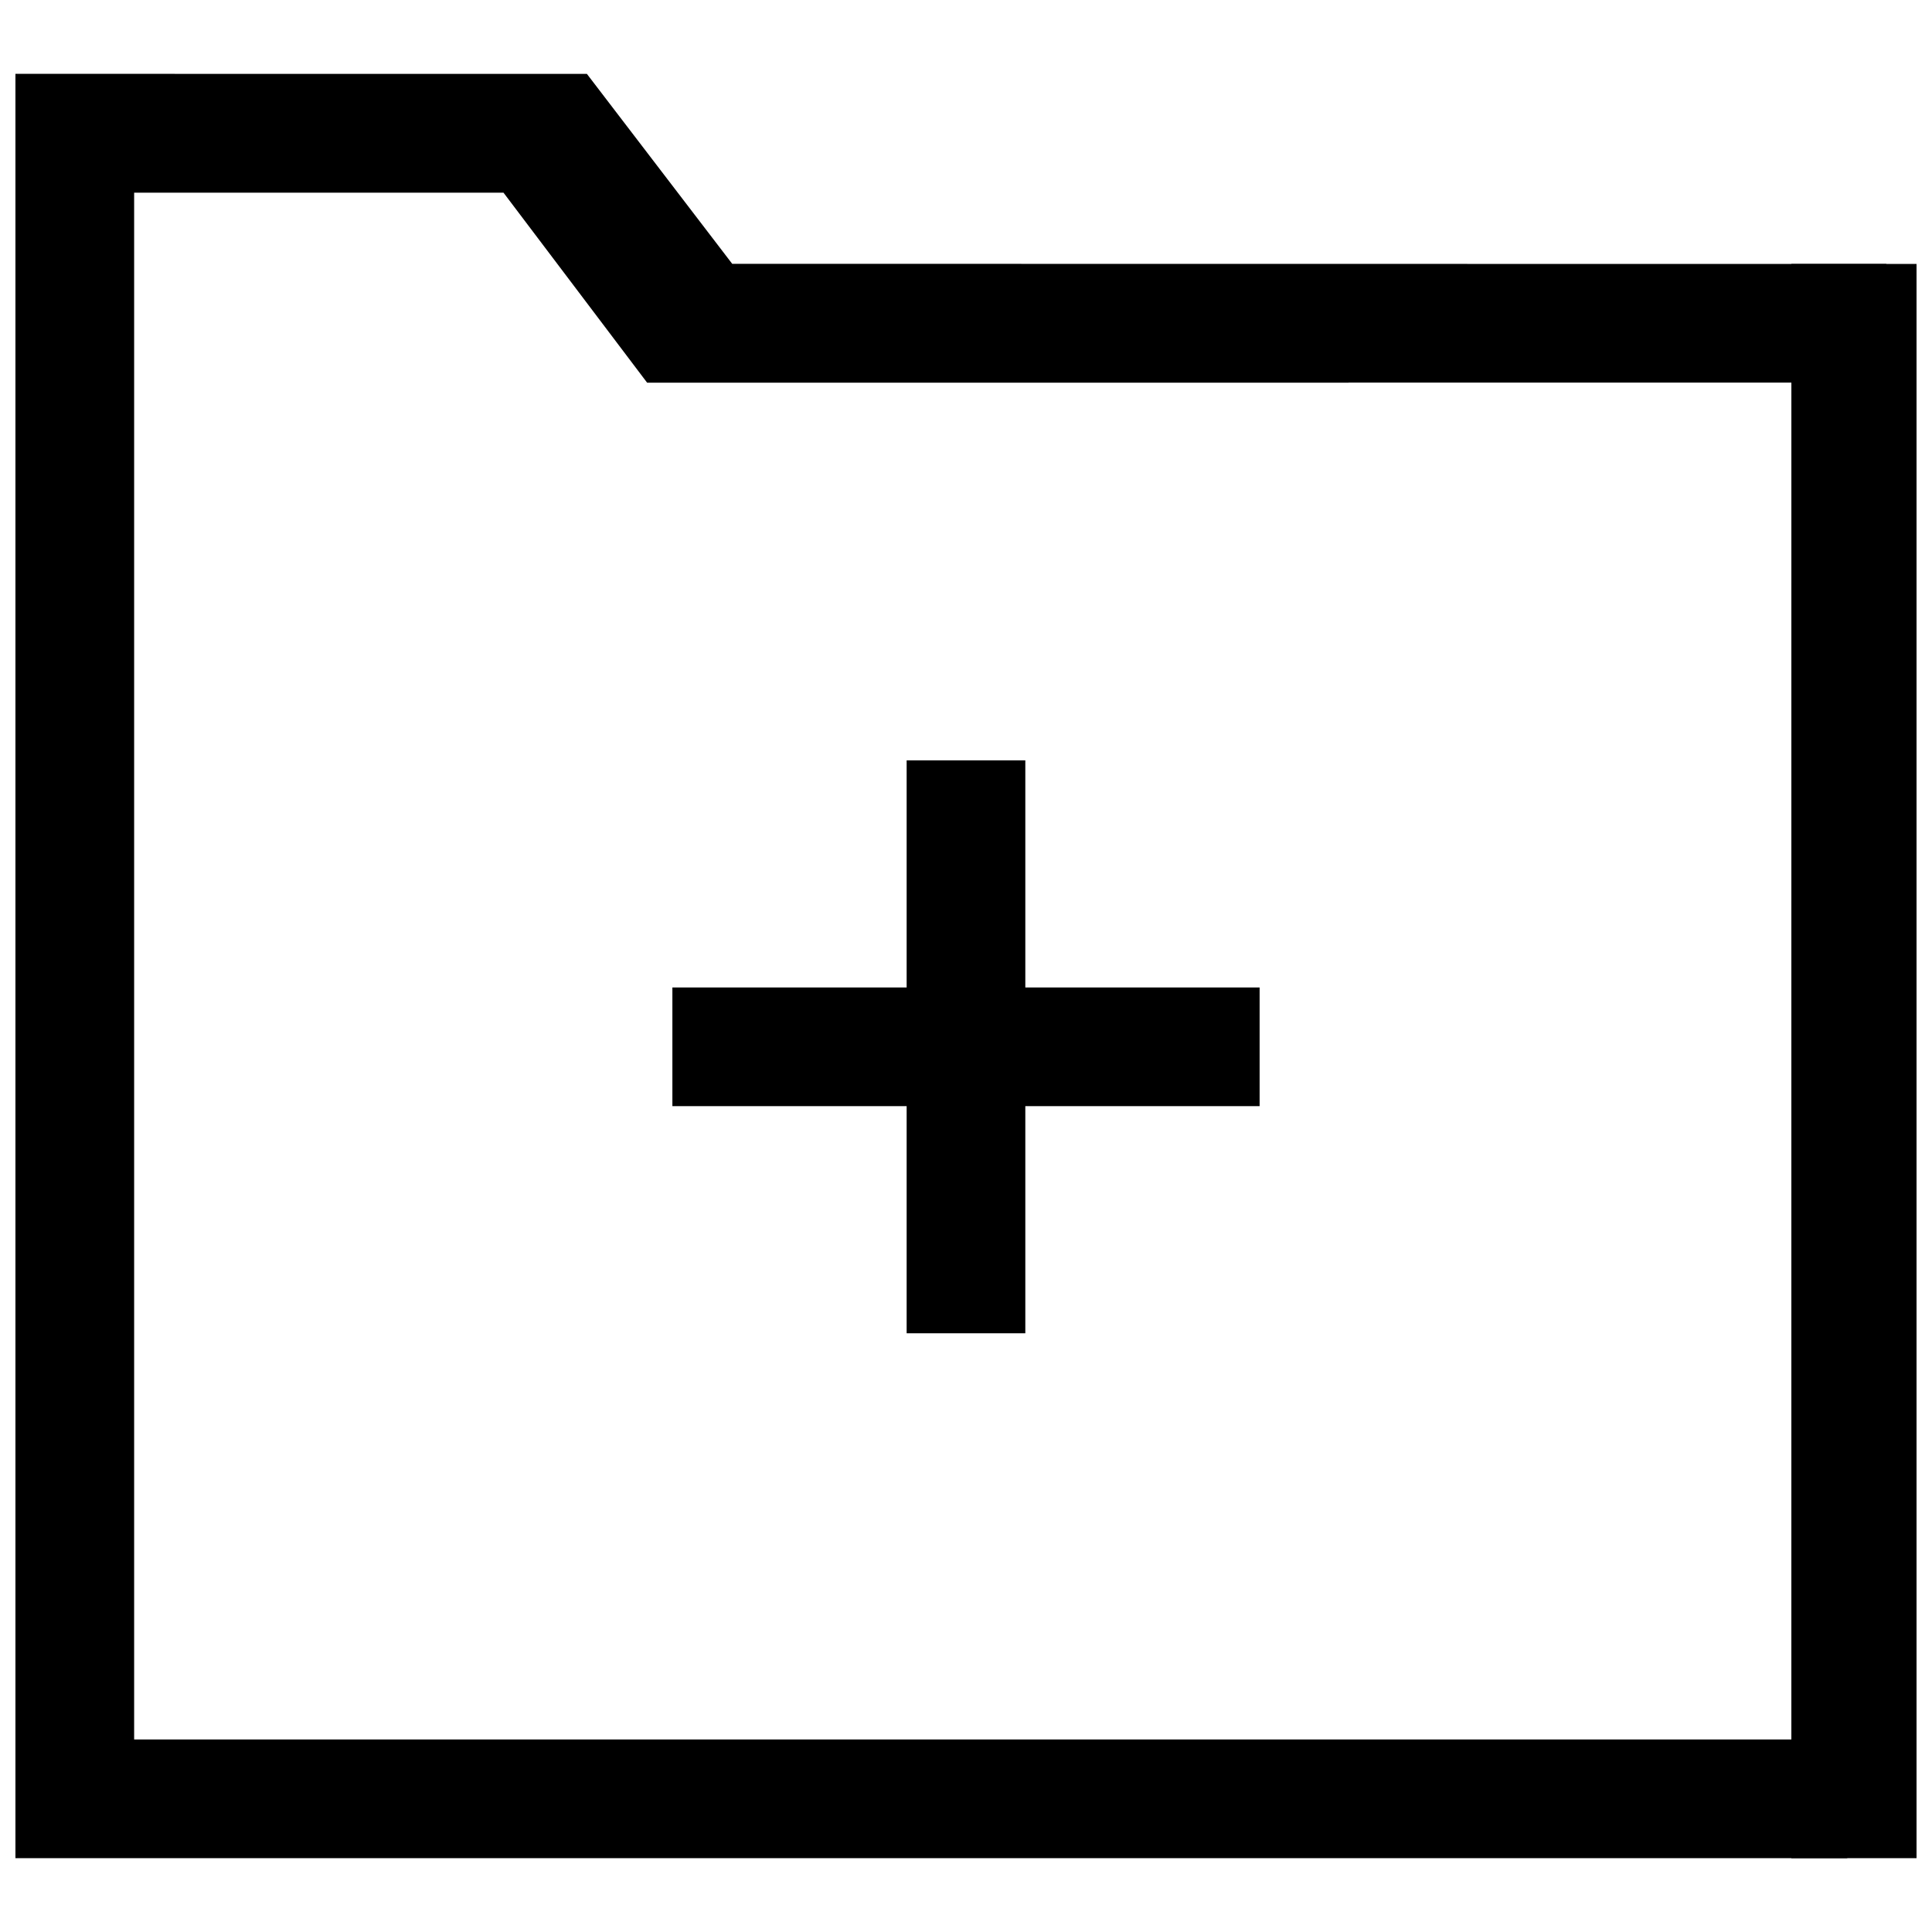 <?xml version="1.0" encoding="UTF-8"?>
<!-- Uploaded to: SVG Repo, www.svgrepo.com, Generator: SVG Repo Mixer Tools -->
<svg width="800px" height="800px" version="1.1" viewBox="144 144 512 512" xmlns="http://www.w3.org/2000/svg">
 <defs>
  <clipPath id="b">
   <path d="m148.09 163h495.91v474h-495.91z"/>
  </clipPath>
  <clipPath id="a">
   <path d="m618 213h33.902v424h-33.902z"/>
  </clipPath>
 </defs>
 <g clip-path="url(#b)">
  <path d="m148.09 163.57v472.86h485.45v-31.453h-453.99v-409.91h97.887l38.055 50.344 185.88 0.008v-0.023h31.488v-31.465l-194.81-0.008-38.52-50.344zm384.76 50.371v31.445l111.05 0.008v-31.449zm-31.488 0v31.445l22.309 0.008-22.309-0.008z"/>
 </g>
 <g clip-path="url(#a)">
  <path d="m618.73 636.43h33.18l-0.004-422.48h-33.172z"/>
 </g>
 <path d="m415.72 345.5h-31.449v151.83h31.449z"/>
 <path d="m322.19 405.69v31.449h155.62v-31.449z"/>
</svg>